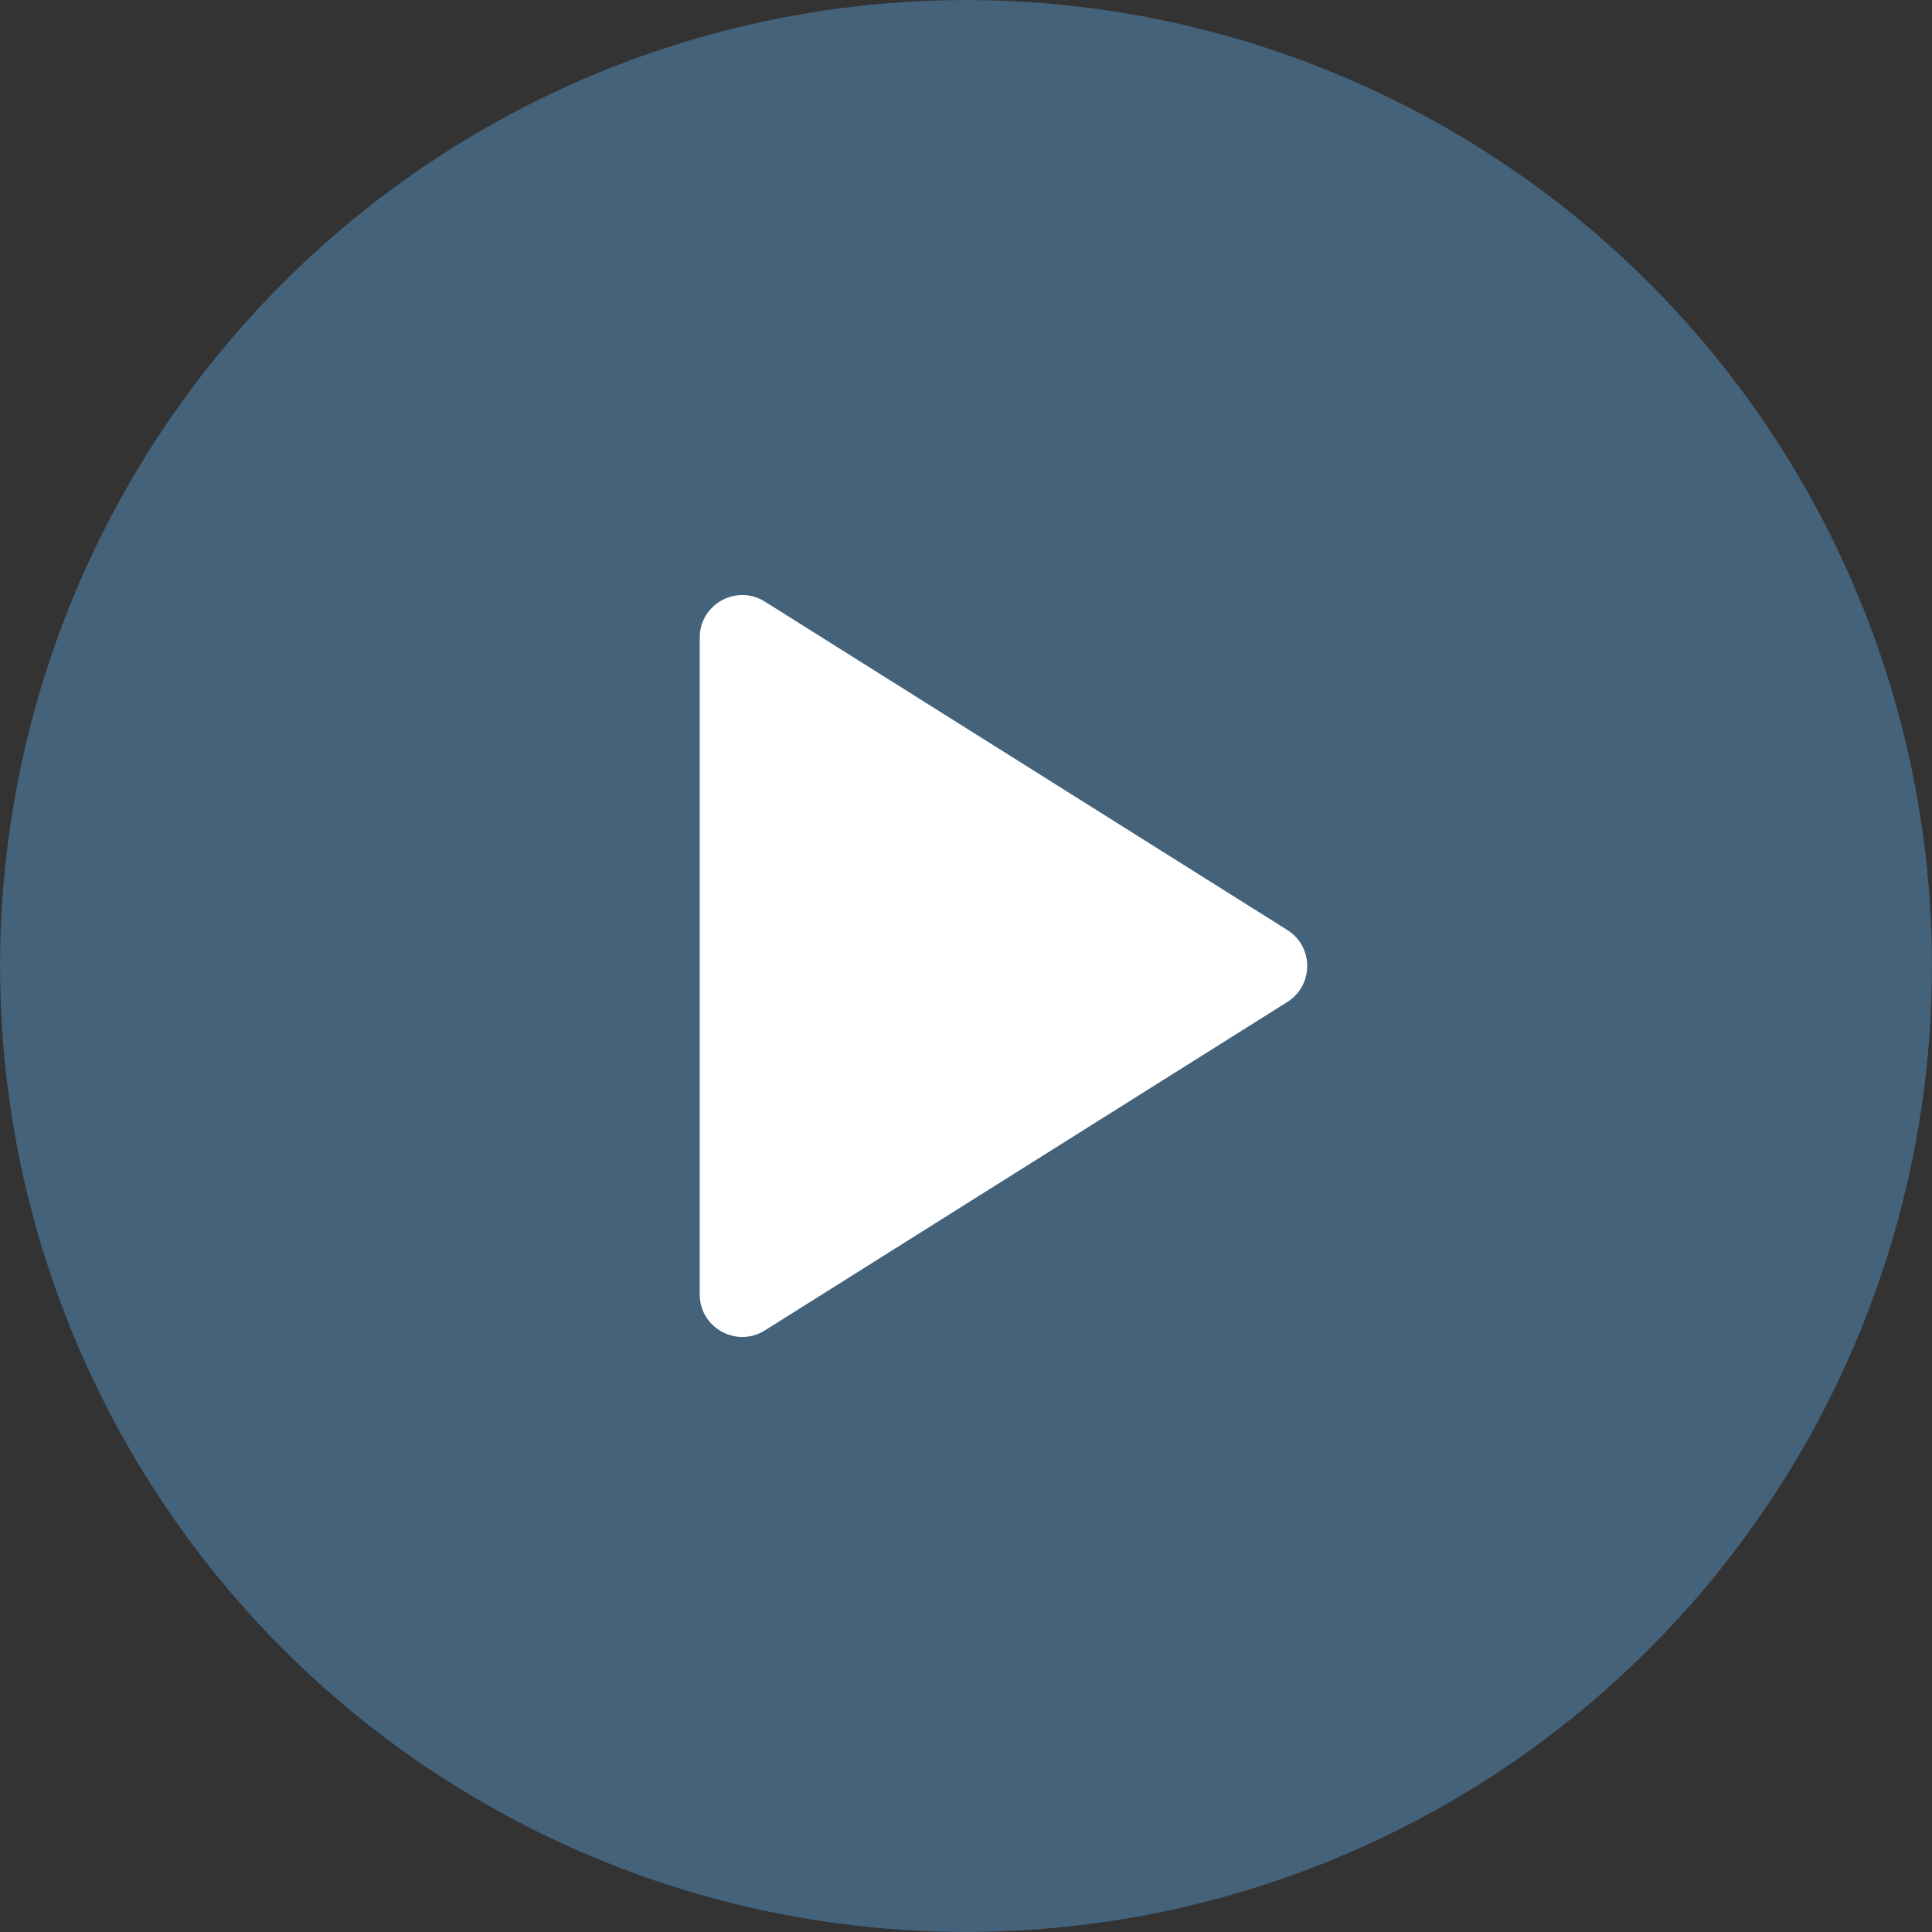 <?xml version="1.0" encoding="UTF-8" standalone="no"?><svg xmlns="http://www.w3.org/2000/svg" xmlns:xlink="http://www.w3.org/1999/xlink" fill="#000000" height="316.2" preserveAspectRatio="xMidYMid meet" version="1" viewBox="90.4 91.9 316.2 316.2" width="316.2" zoomAndPan="magnify"><rect x="90.4" y="91.9" width="316.2" height="316.2" fill="#333333" stroke="none"/><g><g><g id="change1_1"><circle cx="248.5" cy="250" fill="#45627b" r="158.09"/></g><g id="change2_1"><path d="M204.92,196.25v107.5c0,5.47,6.03,8.8,10.66,5.89l85.51-53.75c4.34-2.73,4.34-9.05,0-11.78l-85.51-53.75 C210.95,187.45,204.92,190.78,204.92,196.25z" fill="#ffffff"/></g></g></g></svg>